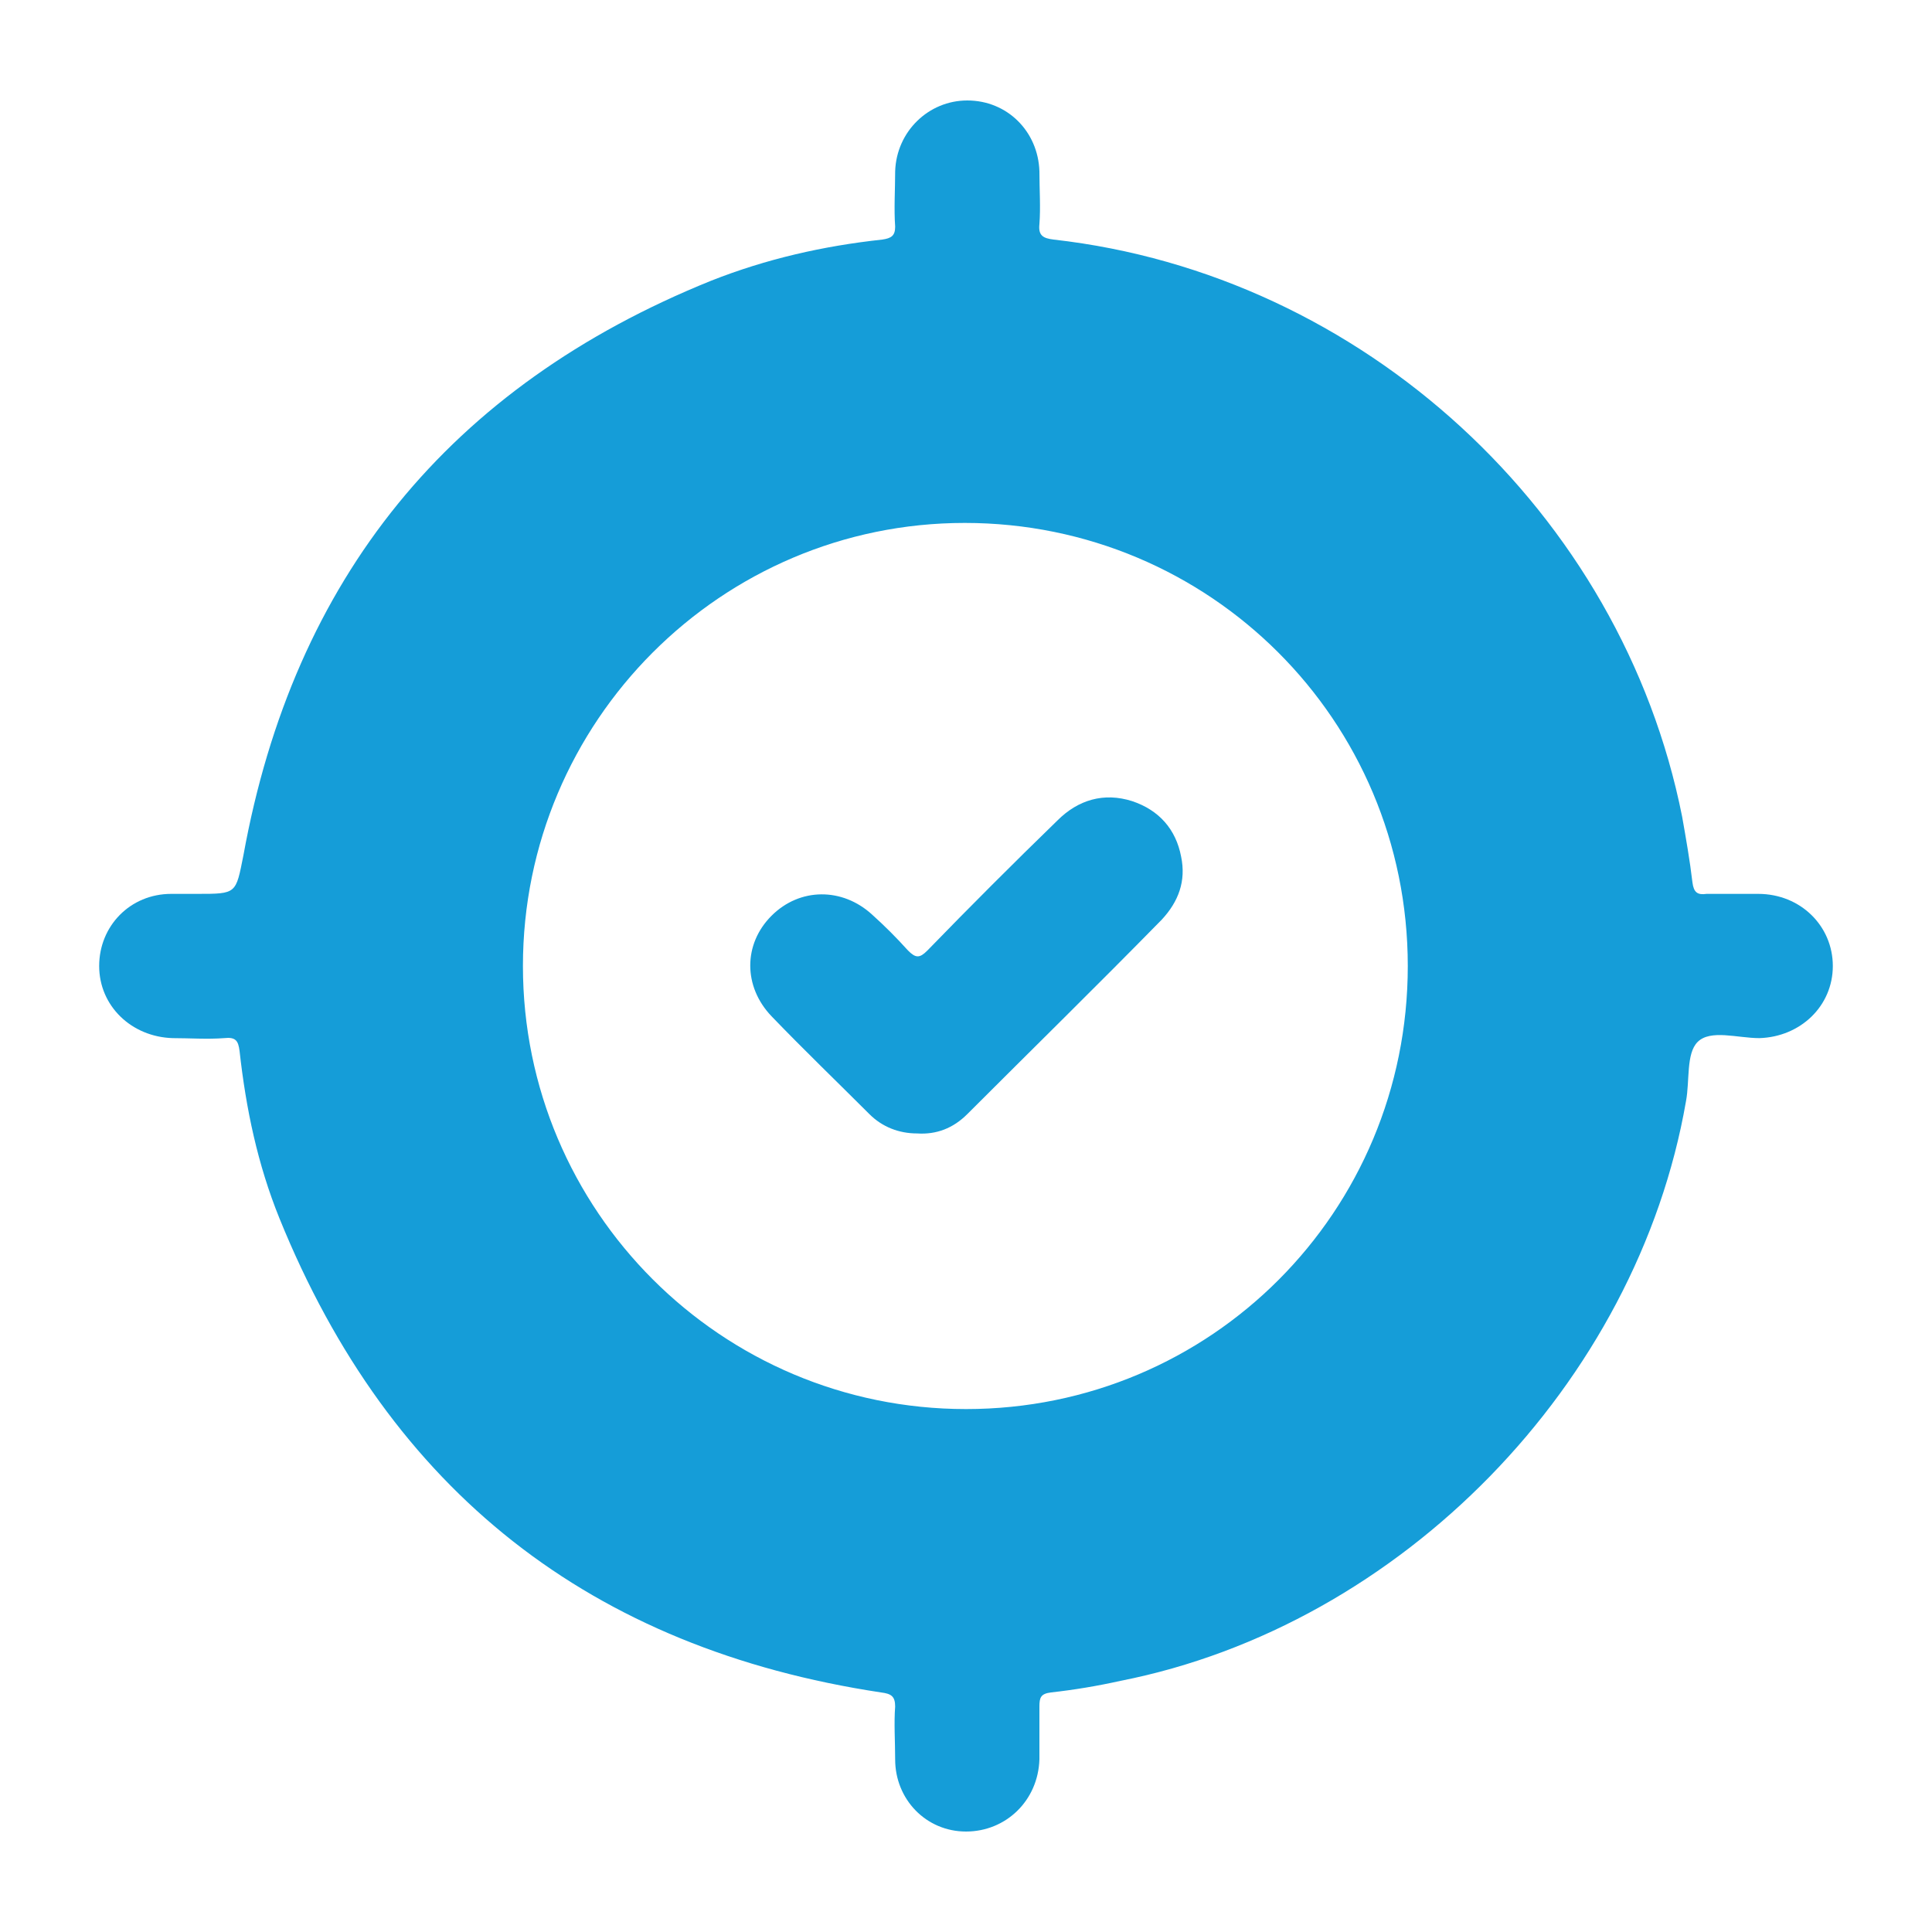 <?xml version="1.0" encoding="utf-8"?>
<!-- Generator: Adobe Illustrator 24.0.1, SVG Export Plug-In . SVG Version: 6.00 Build 0)  -->
<svg version="1.0" id="Layer_1" xmlns="http://www.w3.org/2000/svg" xmlns:xlink="http://www.w3.org/1999/xlink" x="0px" y="0px"
	 viewBox="0 0 150 150" style="enable-background:new 0 0 150 150;" xml:space="preserve">
<style type="text/css">
	.st0{fill:#65459A;}
	.st1{fill:#159DD8;}
	.st2{fill:none;stroke:#159DD8;stroke-width:3;stroke-miterlimit:10;}
	.st3{fill:#FFFFFF;stroke:#159DD8;stroke-width:3;stroke-miterlimit:10;}
	.st4{fill:#FDFBF0;}
	.st5{fill:none;stroke:#159DD8;stroke-width:2;stroke-miterlimit:10;}
</style>
<g>
	<path class="st1" d="M15.3,69.4c3.1,0,3,0,3.6-3c3.9-21.5,16-36.4,36.3-44.6c4.3-1.7,8.7-2.7,13.3-3.2c0.7-0.1,1-0.3,1-1
		c-0.1-1.4,0-2.9,0-4.3c0.1-3.1,2.6-5.5,5.6-5.5c3.1,0,5.5,2.4,5.6,5.5c0,1.4,0.1,2.8,0,4.1c-0.1,0.9,0.3,1.1,1.1,1.2
		c24,2.7,44.1,21.2,48.8,44.8c0.3,1.7,0.6,3.4,0.8,5.1c0.1,0.8,0.4,1,1.1,0.9c1.3,0,2.7,0,4,0c3.3,0,5.8,2.5,5.8,5.6
		c0,3.1-2.5,5.5-5.7,5.6c-1.7,0-3.8-0.7-4.8,0.3c-0.9,0.9-0.6,3-0.9,4.6c-3.8,21.9-22.1,40.7-43.9,45c-1.8,0.4-3.6,0.7-5.4,0.9
		c-0.8,0.1-0.9,0.4-0.9,1.1c0,1.4,0,2.8,0,4.1c-0.1,3.2-2.6,5.6-5.7,5.6c-3.1,0-5.5-2.5-5.5-5.6c0-1.4-0.1-2.8,0-4.1
		c0-0.8-0.3-1-1.1-1.1c-22.5-3.4-38.1-15.6-46.7-36.8c-1.7-4.2-2.6-8.5-3.1-13c-0.1-0.8-0.3-1.1-1.2-1c-1.3,0.1-2.7,0-4,0
		c-3.2-0.1-5.7-2.5-5.7-5.6c0-3.1,2.4-5.6,5.6-5.6C14,69.4,14.7,69.4,15.3,69.4z M75,109.4c19,0,34.3-15.3,34.3-34.4
		c0-19.1-15.4-34.4-34.4-34.4C56,40.6,40.6,56,40.6,75C40.6,94,56,109.4,75,109.4z"/>
	<path class="st1" d="M71.2,88c-1.4,0-2.7-0.5-3.7-1.5c-2.5-2.5-5.1-5-7.6-7.6c-2.2-2.3-2.2-5.6,0-7.8c2.2-2.2,5.5-2.2,7.8-0.1
		c1,0.9,1.9,1.8,2.8,2.8c0.6,0.6,0.9,0.6,1.5,0c3.3-3.4,6.7-6.8,10.1-10.1c1.6-1.6,3.6-2.2,5.8-1.5c2.1,0.7,3.4,2.2,3.8,4.3
		c0.4,1.9-0.2,3.5-1.5,4.9c-5,5.1-10.1,10.1-15.1,15.1C74,87.6,72.7,88.1,71.2,88z"/>
</g>
</svg>
